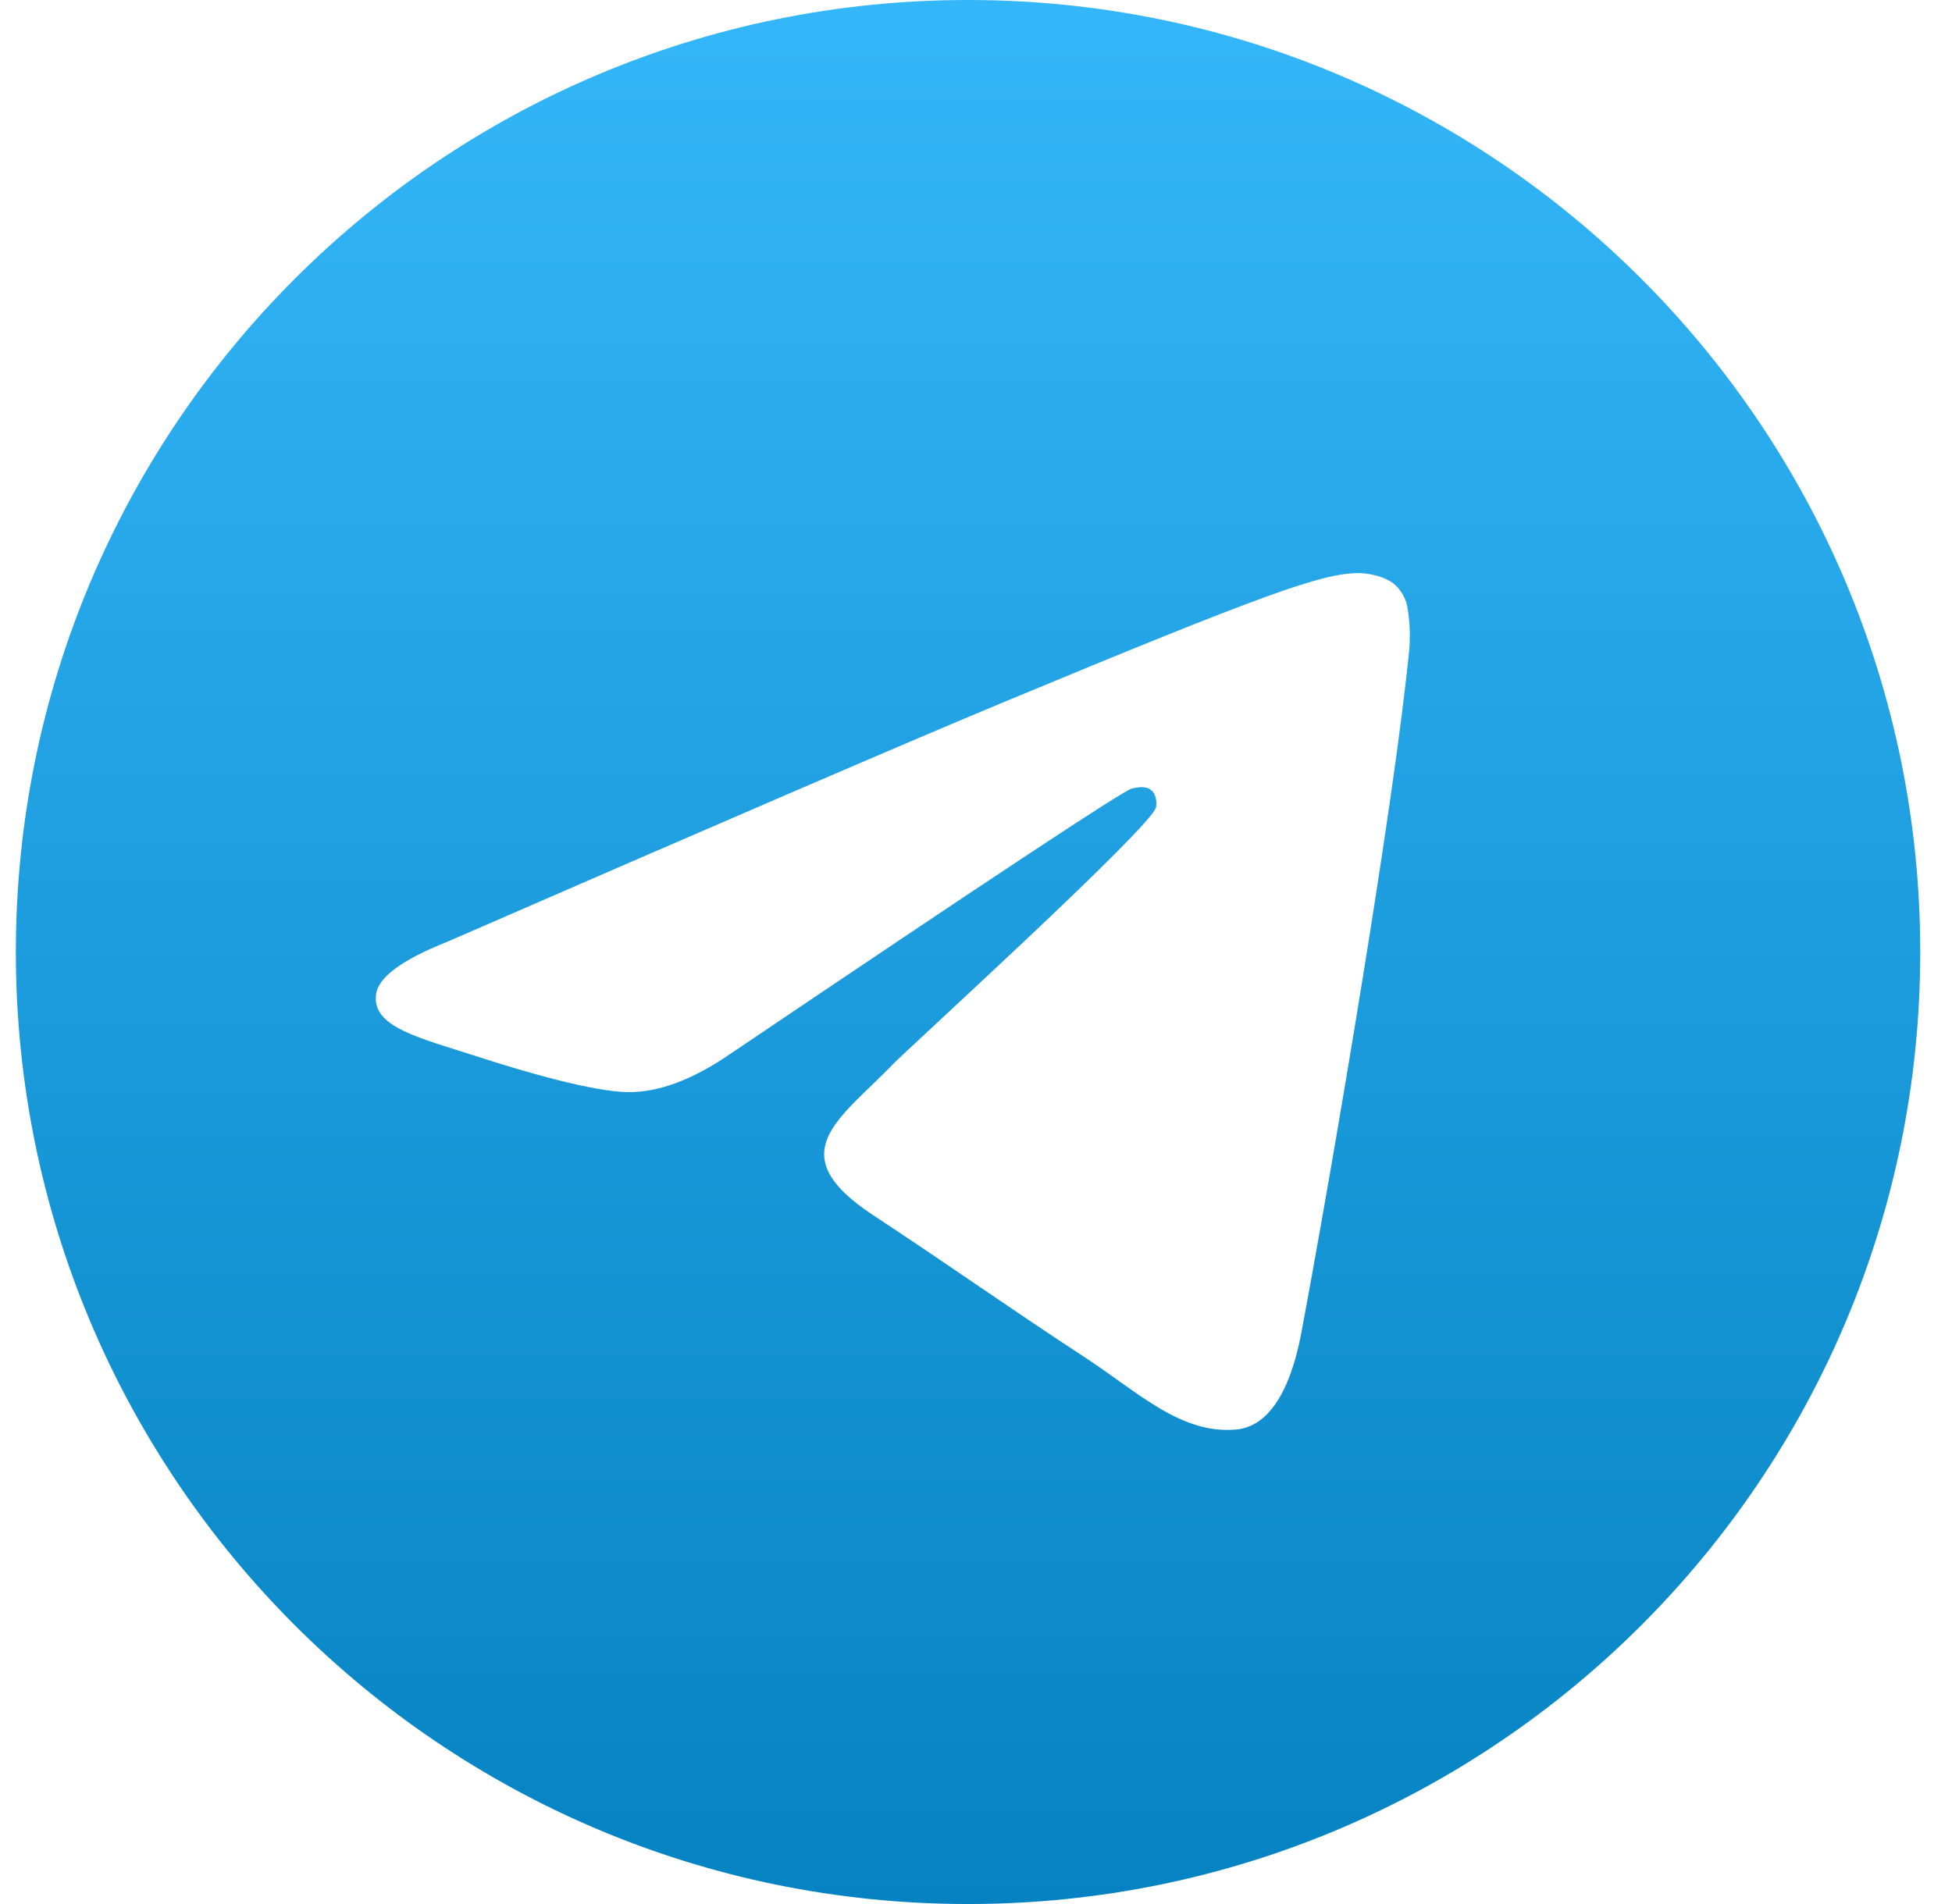 <svg width="41" height="40" viewBox="0 0 41 40" fill="none" xmlns="http://www.w3.org/2000/svg">
<path d="M20.333 0C9.288 0 0.333 8.954 0.333 20C0.333 31.046 9.288 40 20.333 40C31.379 40 40.333 31.046 40.333 20C40.333 8.954 31.379 0 20.333 0ZM29.604 13.602C29.303 16.764 28 24.439 27.337 27.981C27.057 29.479 26.505 29.982 25.971 30.031C24.809 30.138 23.927 29.264 22.802 28.526C21.042 27.372 20.048 26.654 18.339 25.528C16.364 24.227 17.645 23.512 18.77 22.343C19.064 22.037 24.182 17.382 24.281 16.96C24.293 16.907 24.305 16.71 24.188 16.606C24.07 16.503 23.898 16.538 23.774 16.566C23.597 16.606 20.785 18.465 15.337 22.142C14.539 22.69 13.816 22.957 13.169 22.943C12.454 22.928 11.081 22.539 10.06 22.207C8.807 21.8 7.812 21.585 7.898 20.893C7.943 20.533 8.439 20.165 9.386 19.789C15.217 17.248 19.105 15.574 21.05 14.764C26.604 12.454 27.758 12.053 28.51 12.04C28.676 12.037 29.046 12.078 29.285 12.272C29.445 12.411 29.546 12.604 29.57 12.814C29.611 13.074 29.622 13.339 29.604 13.602Z" fill="url(#paint0_linear_7_170)"/>
<defs>
<linearGradient id="paint0_linear_7_170" x1="20.333" y1="0" x2="20.333" y2="40" gradientUnits="userSpaceOnUse">
<stop stop-color="#34B7FA"/>
<stop offset="1" stop-color="#0582C1"/>
</linearGradient>
</defs>
</svg>
